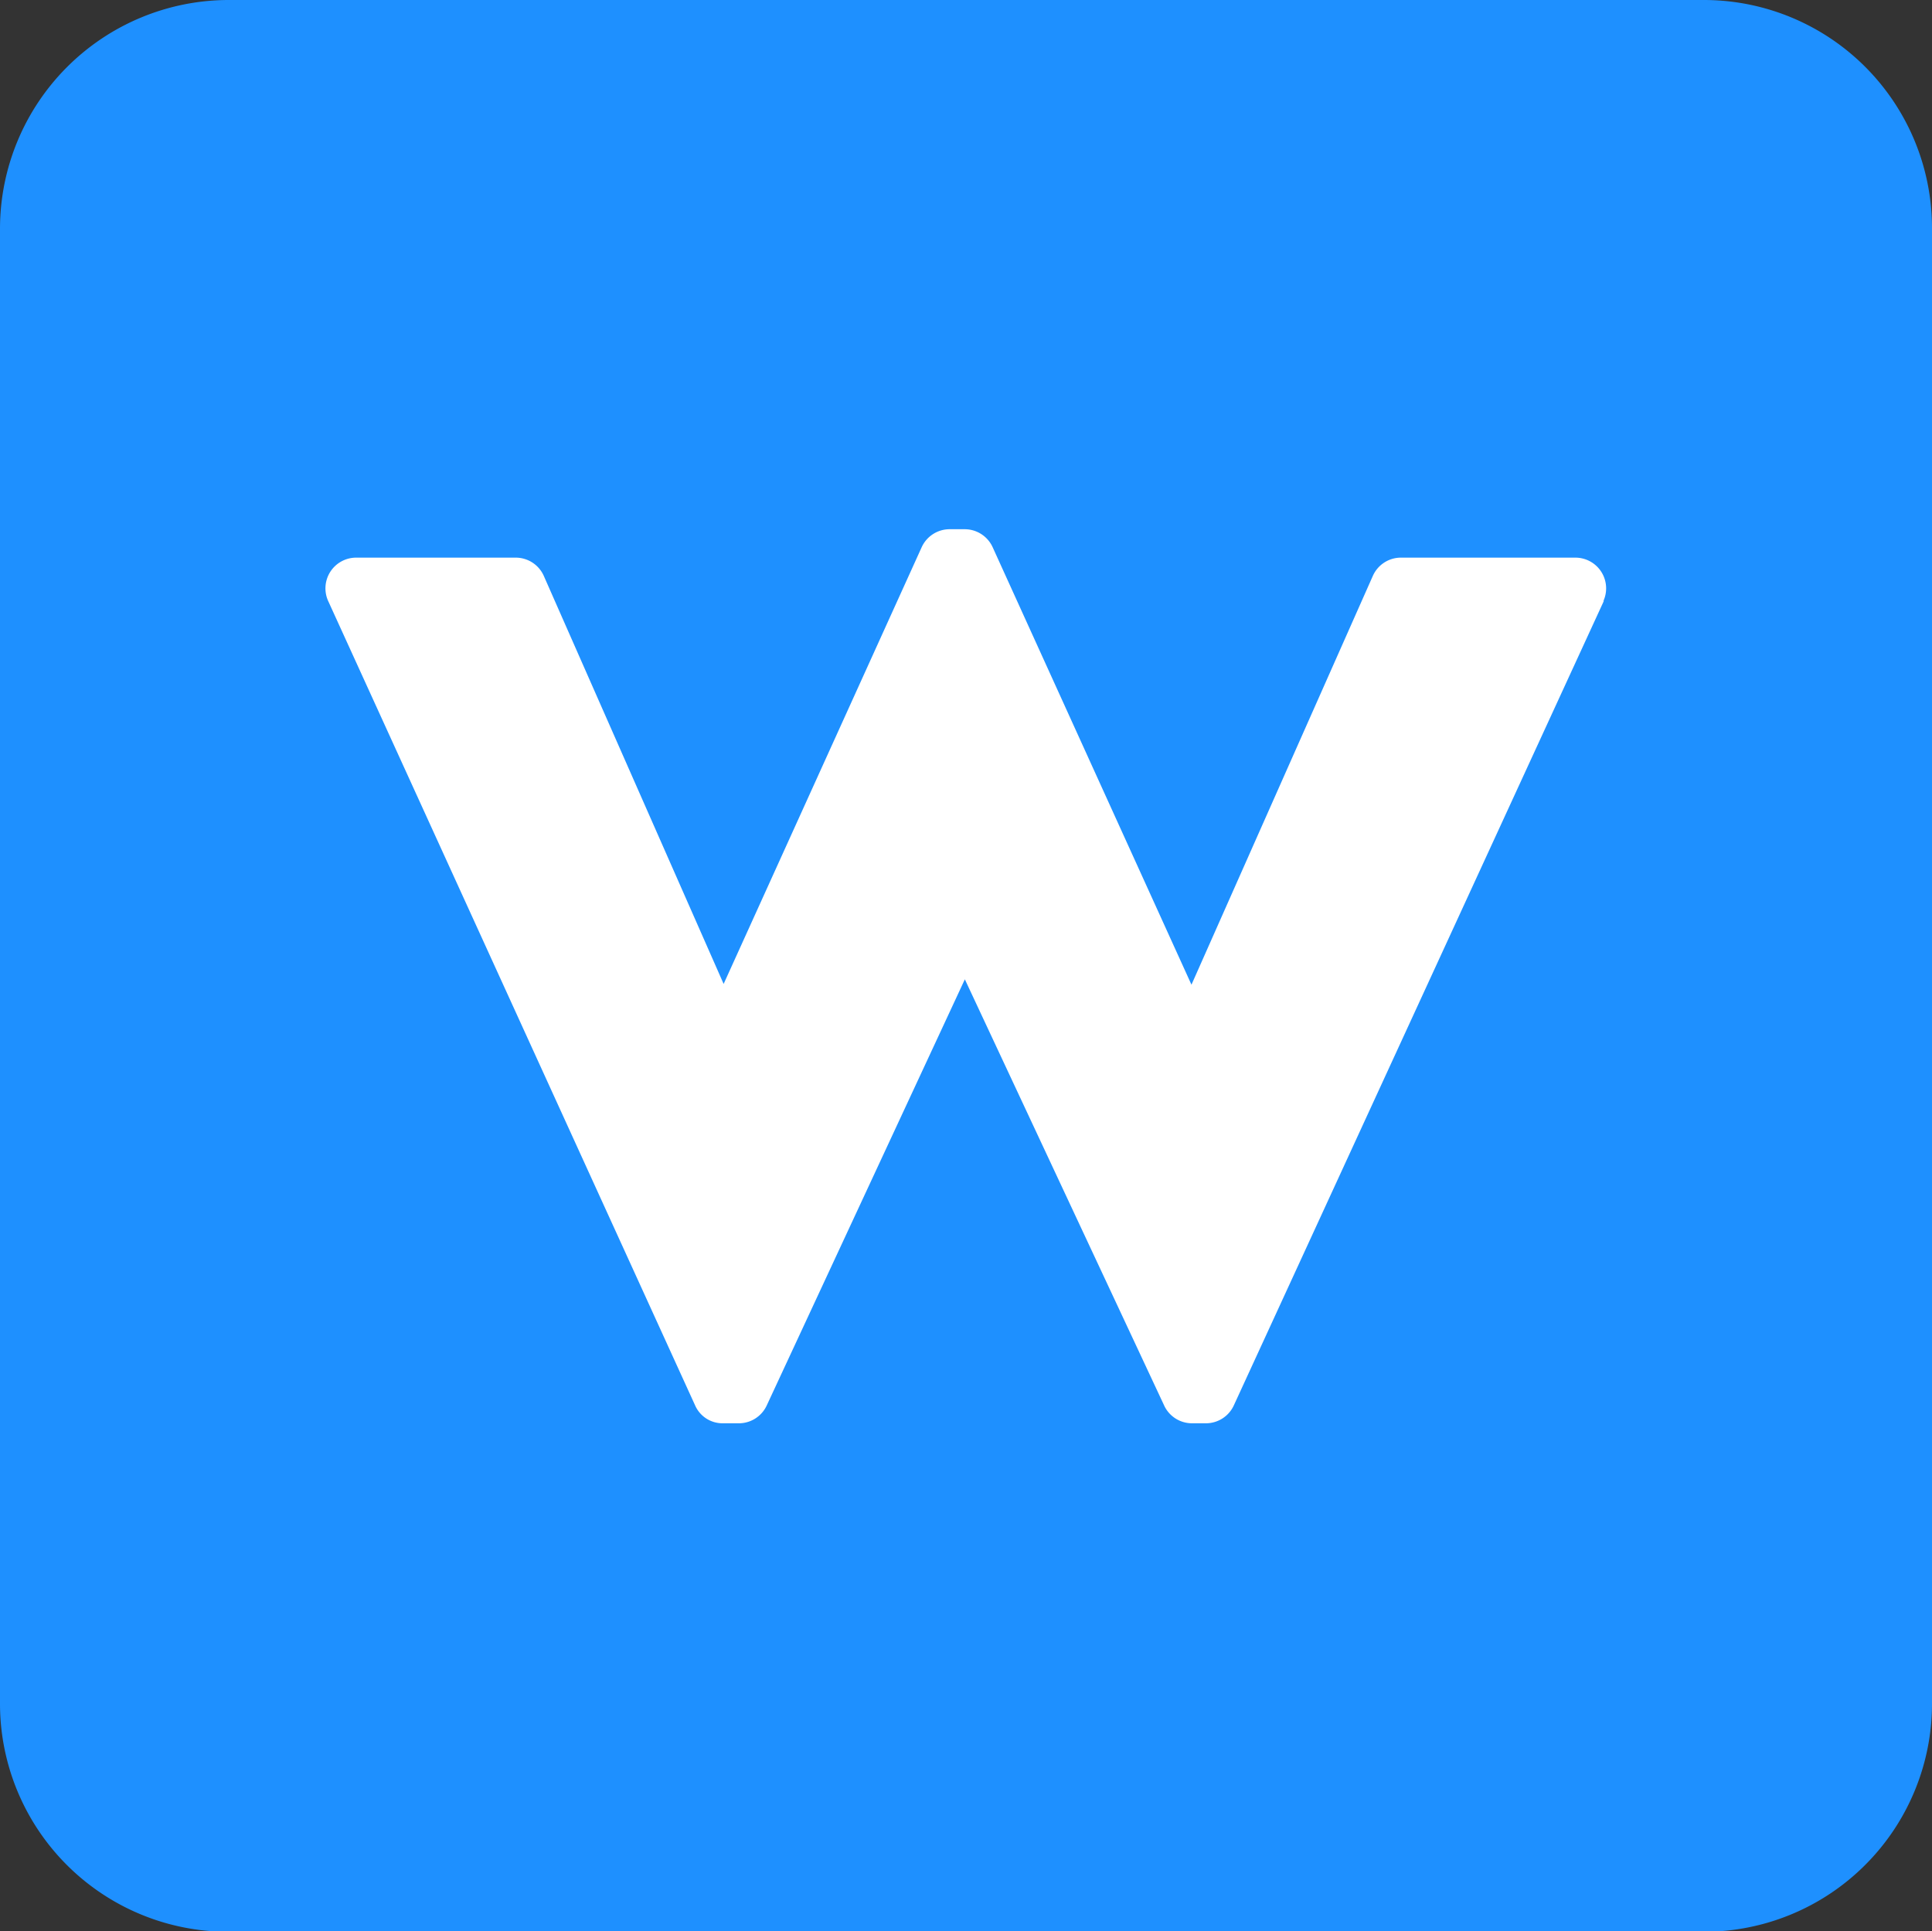 <svg xmlns="http://www.w3.org/2000/svg" viewBox="0 0 251.5 251.4"><rect x="0" y="0" width="251.5" height="251.4" fill="#333333" stroke="none"/><g data-name="Layer 2"><g data-name="Layer 1"><path d="M221.7 0h-192A29.8 29.8 0 0 0 0 29.7v192a29.7 29.7 0 0 0 29.7 29.8h192a29.7 29.7 0 0 0 29.8-29.8v-192A29.7 29.7 0 0 0 221.7 0z" fill="#1e90ff"/><path d="M208.8 78.2L160.6 183a4 4 0 0 1-3.6 2.3h-1.8a4 4 0 0 1-3.6-2.2l-26-55.6-25.8 55.5a4 4 0 0 1-3.6 2.3h-2.1a3.9 3.9 0 0 1-3.6-2.3L42.7 78.2a4 4 0 0 1 3.6-5.6h20.9a4 4 0 0 1 3.6 2.4l23.4 53.1L120 71.2a4 4 0 0 1 3.6-2.3h2a4 4 0 0 1 3.6 2.3l25.9 57L178.7 75a4 4 0 0 1 3.6-2.4h22.8a4 4 0 0 1 3.6 5.7z" fill="#fff"/></g></g></svg>